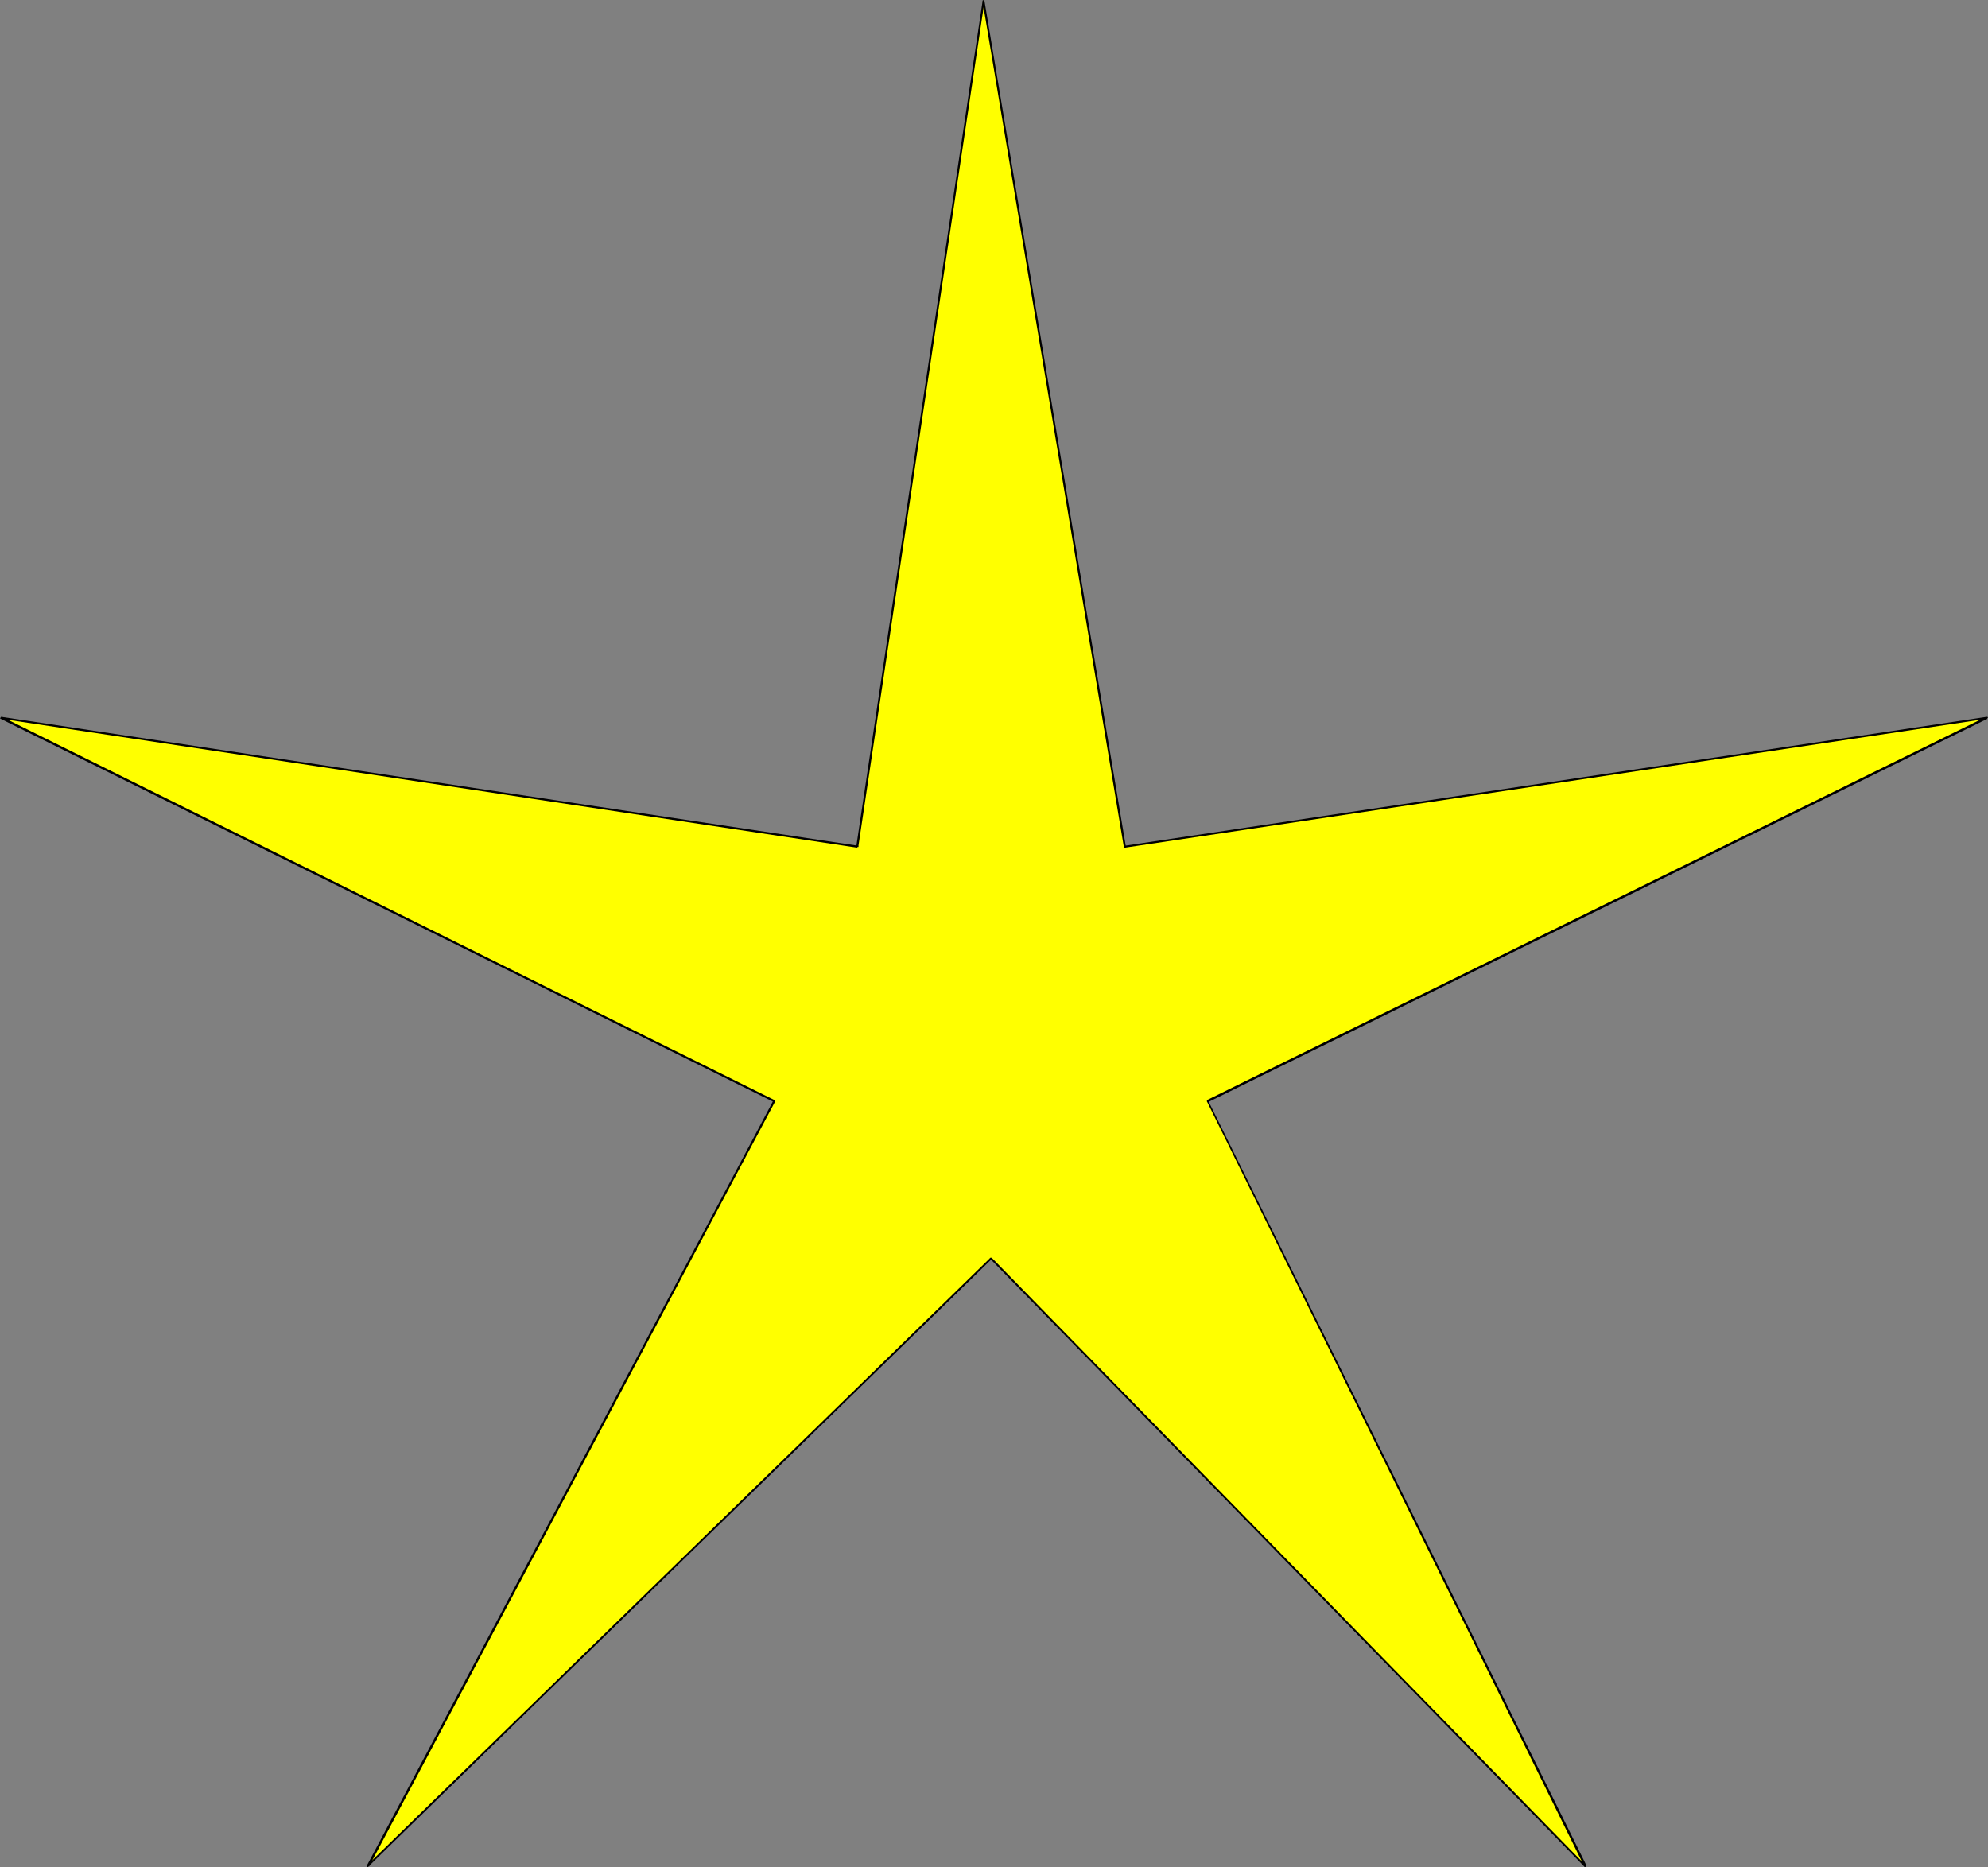 <?xml version="1.0" encoding="UTF-8" standalone="no"?>
<svg
   version="1.0"
   width="129.937mm"
   height="122.057mm"
   id="svg11"
   sodipodi:docname="Star 015.wmf"
   xmlns:inkscape="http://www.inkscape.org/namespaces/inkscape"
   xmlns:sodipodi="http://sodipodi.sourceforge.net/DTD/sodipodi-0.dtd"
   xmlns="http://www.w3.org/2000/svg"
   xmlns:svg="http://www.w3.org/2000/svg">
  <rect width="100%" height="100%" fill="#808080" stroke="none"/>
  <sodipodi:namedview
     id="namedview11"
     pagecolor="#ffffff"
     bordercolor="#000000"
     borderopacity="0.25"
     inkscape:showpageshadow="2"
     inkscape:pageopacity="0.0"
     inkscape:pagecheckerboard="0"
     inkscape:deskcolor="#d1d1d1"
     inkscape:document-units="mm" />
  <defs
     id="defs1">
    <pattern
       id="WMFhbasepattern"
       patternUnits="userSpaceOnUse"
       width="6"
       height="6"
       x="0"
       y="0" />
  </defs>
  <path
     style="fill:#ffff00;fill-opacity:1;fill-rule:evenodd;stroke:none"
     d="M 191.334,271.942 0.323,177.417 211.696,209.087 242.885,0.323 277.952,209.249 490.779,177.417 298.313,272.104 391.556,460.993 244.824,310.884 90.819,460.993 Z"
     id="path1" />
  <path
     style="fill:#000000;fill-opacity:1;fill-rule:evenodd;stroke:none"
     d="m 0.323,177.094 -0.162,0.485 191.011,94.687 0.162,-0.485 L 0.485,177.094 0.323,177.579 0.485,177.094 H 0.323 L 0.162,177.255 0,177.417 l 0.162,0.162 z"
     id="path2" />
  <path
     style="fill:#000000;fill-opacity:1;fill-rule:evenodd;stroke:none"
     d="m 211.534,209.087 0.323,-0.162 L 0.323,177.094 v 0.485 l 211.373,31.832 0.323,-0.162 -0.323,0.162 0.162,-0.162 h 0.162 v -0.323 h -0.162 z"
     id="path3" />
  <path
     style="fill:#000000;fill-opacity:1;fill-rule:evenodd;stroke:none"
     d="m 243.208,0.323 h -0.485 L 211.534,209.087 l 0.485,0.162 31.189,-208.925 h -0.485 0.485 L 243.046,0.162 242.885,0 l -0.162,0.162 v 0.162 z"
     id="path4" />
  <path
     style="fill:#000000;fill-opacity:1;fill-rule:evenodd;stroke:none"
     d="m 277.952,208.925 0.162,0.162 L 243.208,0.323 h -0.485 L 277.628,209.249 l 0.323,0.162 -0.323,-0.162 0.162,0.162 h 0.162 l 0.162,-0.162 v -0.162 z"
     id="path5" />
  <path
     style="fill:#000000;fill-opacity:1;fill-rule:evenodd;stroke:none"
     d="m 490.94,177.579 -0.162,-0.485 -212.827,31.832 v 0.485 l 212.827,-31.832 -0.162,-0.485 0.162,0.485 0.162,-0.162 0.162,-0.162 -0.162,-0.162 h -0.162 z"
     id="path6" />
  <path
     style="fill:#000000;fill-opacity:1;fill-rule:evenodd;stroke:none"
     d="m 298.475,271.942 v 0.323 l 192.465,-94.687 -0.323,-0.485 -192.465,94.687 v 0.323 -0.323 0.162 0.162 l 0.162,0.162 h 0.162 z"
     id="path7" />
  <path
     style="fill:#000000;fill-opacity:1;fill-rule:evenodd;stroke:none"
     d="m 391.395,461.155 0.485,-0.323 -93.405,-188.889 -0.323,0.162 93.243,189.051 0.323,-0.323 -0.323,0.323 0.162,0.162 0.162,-0.162 h 0.162 v -0.323 z"
     id="path8" />
  <path
     style="fill:#000000;fill-opacity:1;fill-rule:evenodd;stroke:none"
     d="m 244.985,311.045 h -0.323 l 146.733,150.11 0.323,-0.323 -146.733,-150.11 h -0.323 0.323 -0.162 -0.162 l -0.162,0.162 0.162,0.162 z"
     id="path9" />
  <path
     style="fill:#000000;fill-opacity:1;fill-rule:evenodd;stroke:none"
     d="m 90.657,460.832 0.323,0.323 154.005,-150.11 -0.323,-0.323 -154.005,150.11 0.485,0.323 -0.485,-0.323 v 0.162 0.162 l 0.162,0.162 0.162,-0.162 z"
     id="path10" />
  <path
     style="fill:#000000;fill-opacity:1;fill-rule:evenodd;stroke:none"
     d="m 191.173,272.266 -0.162,-0.323 -100.353,188.889 0.485,0.323 100.353,-189.051 -0.162,-0.323 0.162,0.323 v -0.162 l -0.162,-0.162 h -0.162 l -0.162,0.162 z"
     id="path11" />
</svg>
